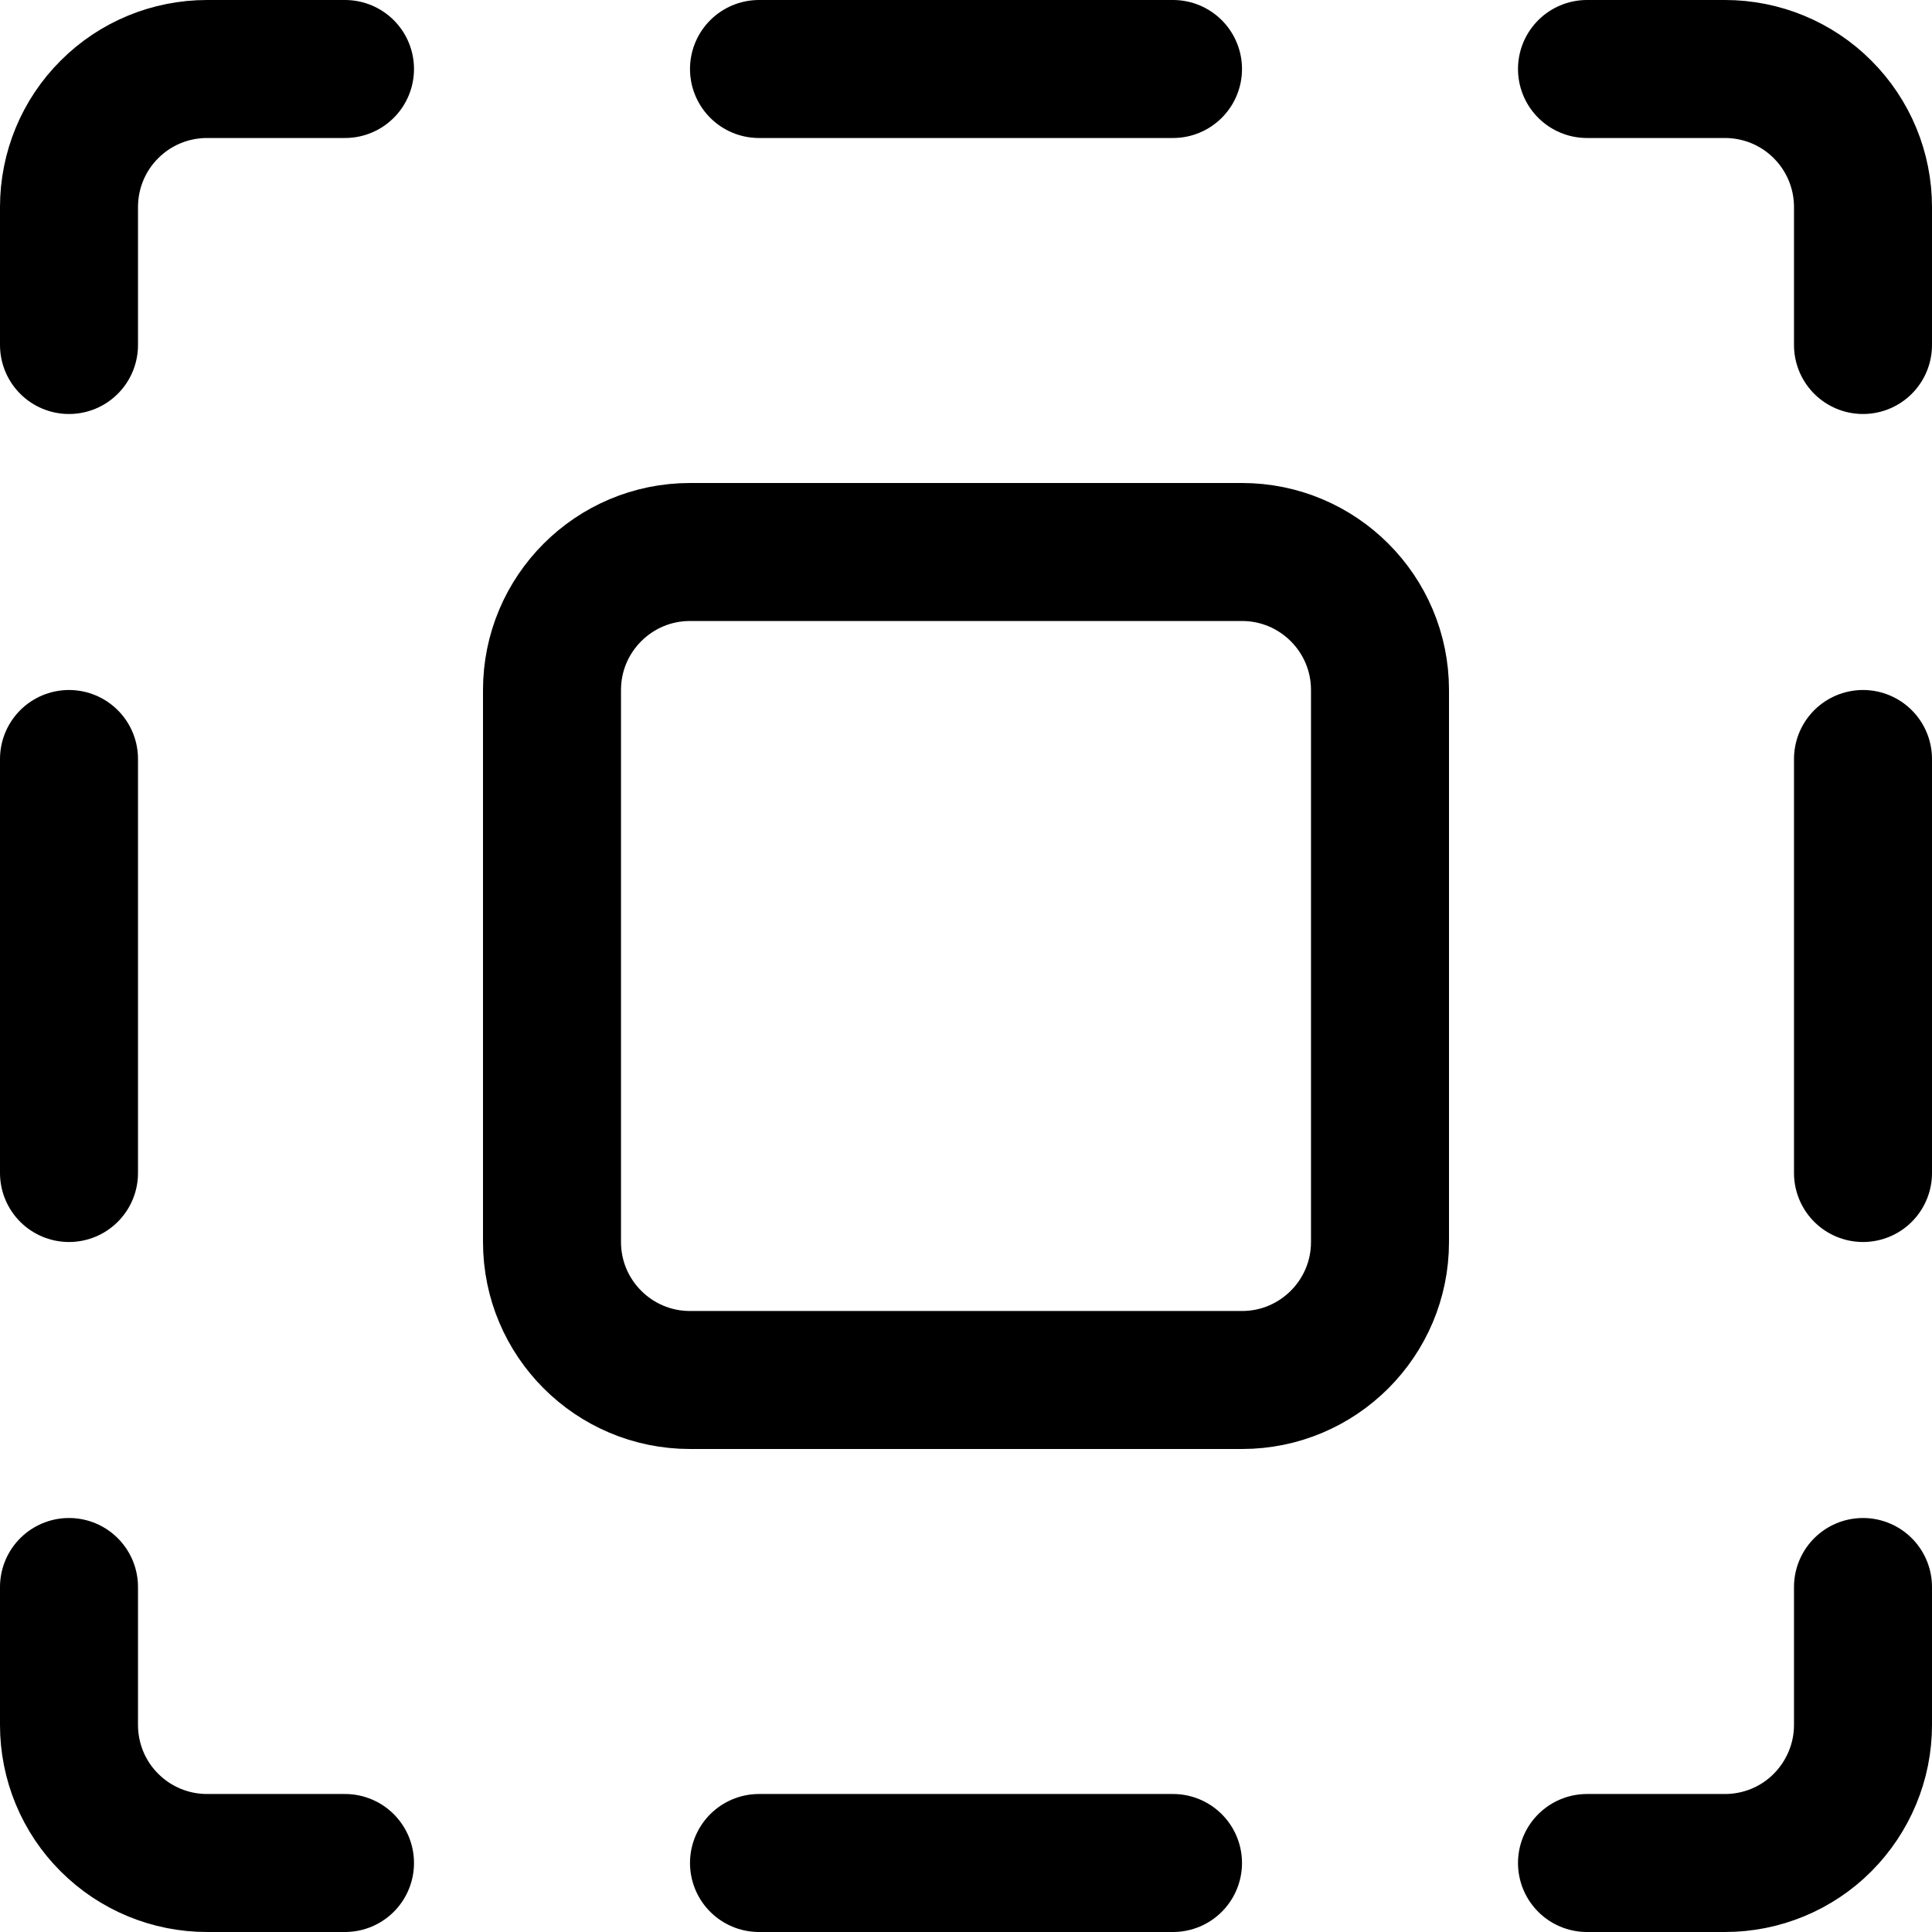 <svg xmlns="http://www.w3.org/2000/svg" fill="none" viewBox="0 0 14 14" id="Expand--Streamline-Core"><desc>Expand Streamline Icon: https://streamlinehq.com</desc><g id="expand--big-bigger-design-expand-larger-resize-size-square"><path id="Vector" stroke="#000000" stroke-linecap="round" stroke-linejoin="round" d="M11.5 0.5h1c0.265 0 0.52 0.105 0.707 0.293 0.188 0.188 0.293 0.442 0.293 0.707v1" stroke-width="1"></path><path id="Vector_2" stroke="#000000" stroke-linecap="round" stroke-linejoin="round" d="M0.5 2.5v-1c0 -0.265 0.105 -0.52 0.293 -0.707C0.98 0.605 1.235 0.5 1.5 0.5h1" stroke-width="1"></path><path id="Vector_3" stroke="#000000" stroke-linecap="round" stroke-linejoin="round" d="M5.5 0.5h3" stroke-width="1"></path><path id="Vector_4" stroke="#000000" stroke-linecap="round" stroke-linejoin="round" d="M13.5 5.5v3" stroke-width="1"></path><path id="Vector_5" stroke="#000000" stroke-linecap="round" stroke-linejoin="round" d="M0.5 5.5v3" stroke-width="1"></path><path id="Vector_6" stroke="#000000" stroke-linecap="round" stroke-linejoin="round" d="M11.5 13.5h1c0.265 0 0.52 -0.105 0.707 -0.293s0.293 -0.442 0.293 -0.707v-1" stroke-width="1"></path><path id="Vector_7" stroke="#000000" stroke-linecap="round" stroke-linejoin="round" d="M0.5 11.5v1c0 0.265 0.105 0.52 0.293 0.707 0.188 0.188 0.442 0.293 0.707 0.293h1" stroke-width="1"></path><path id="Vector_8" stroke="#000000" stroke-linecap="round" stroke-linejoin="round" d="M5.5 13.5h3" stroke-width="1"></path><path id="Vector_9" stroke="#000000" stroke-linecap="round" stroke-linejoin="round" d="M9 4H5c-0.552 0 -1 0.448 -1 1v4c0 0.552 0.448 1 1 1h4c0.552 0 1 -0.448 1 -1V5c0 -0.552 -0.448 -1 -1 -1Z" stroke-width="1"></path></g></svg>